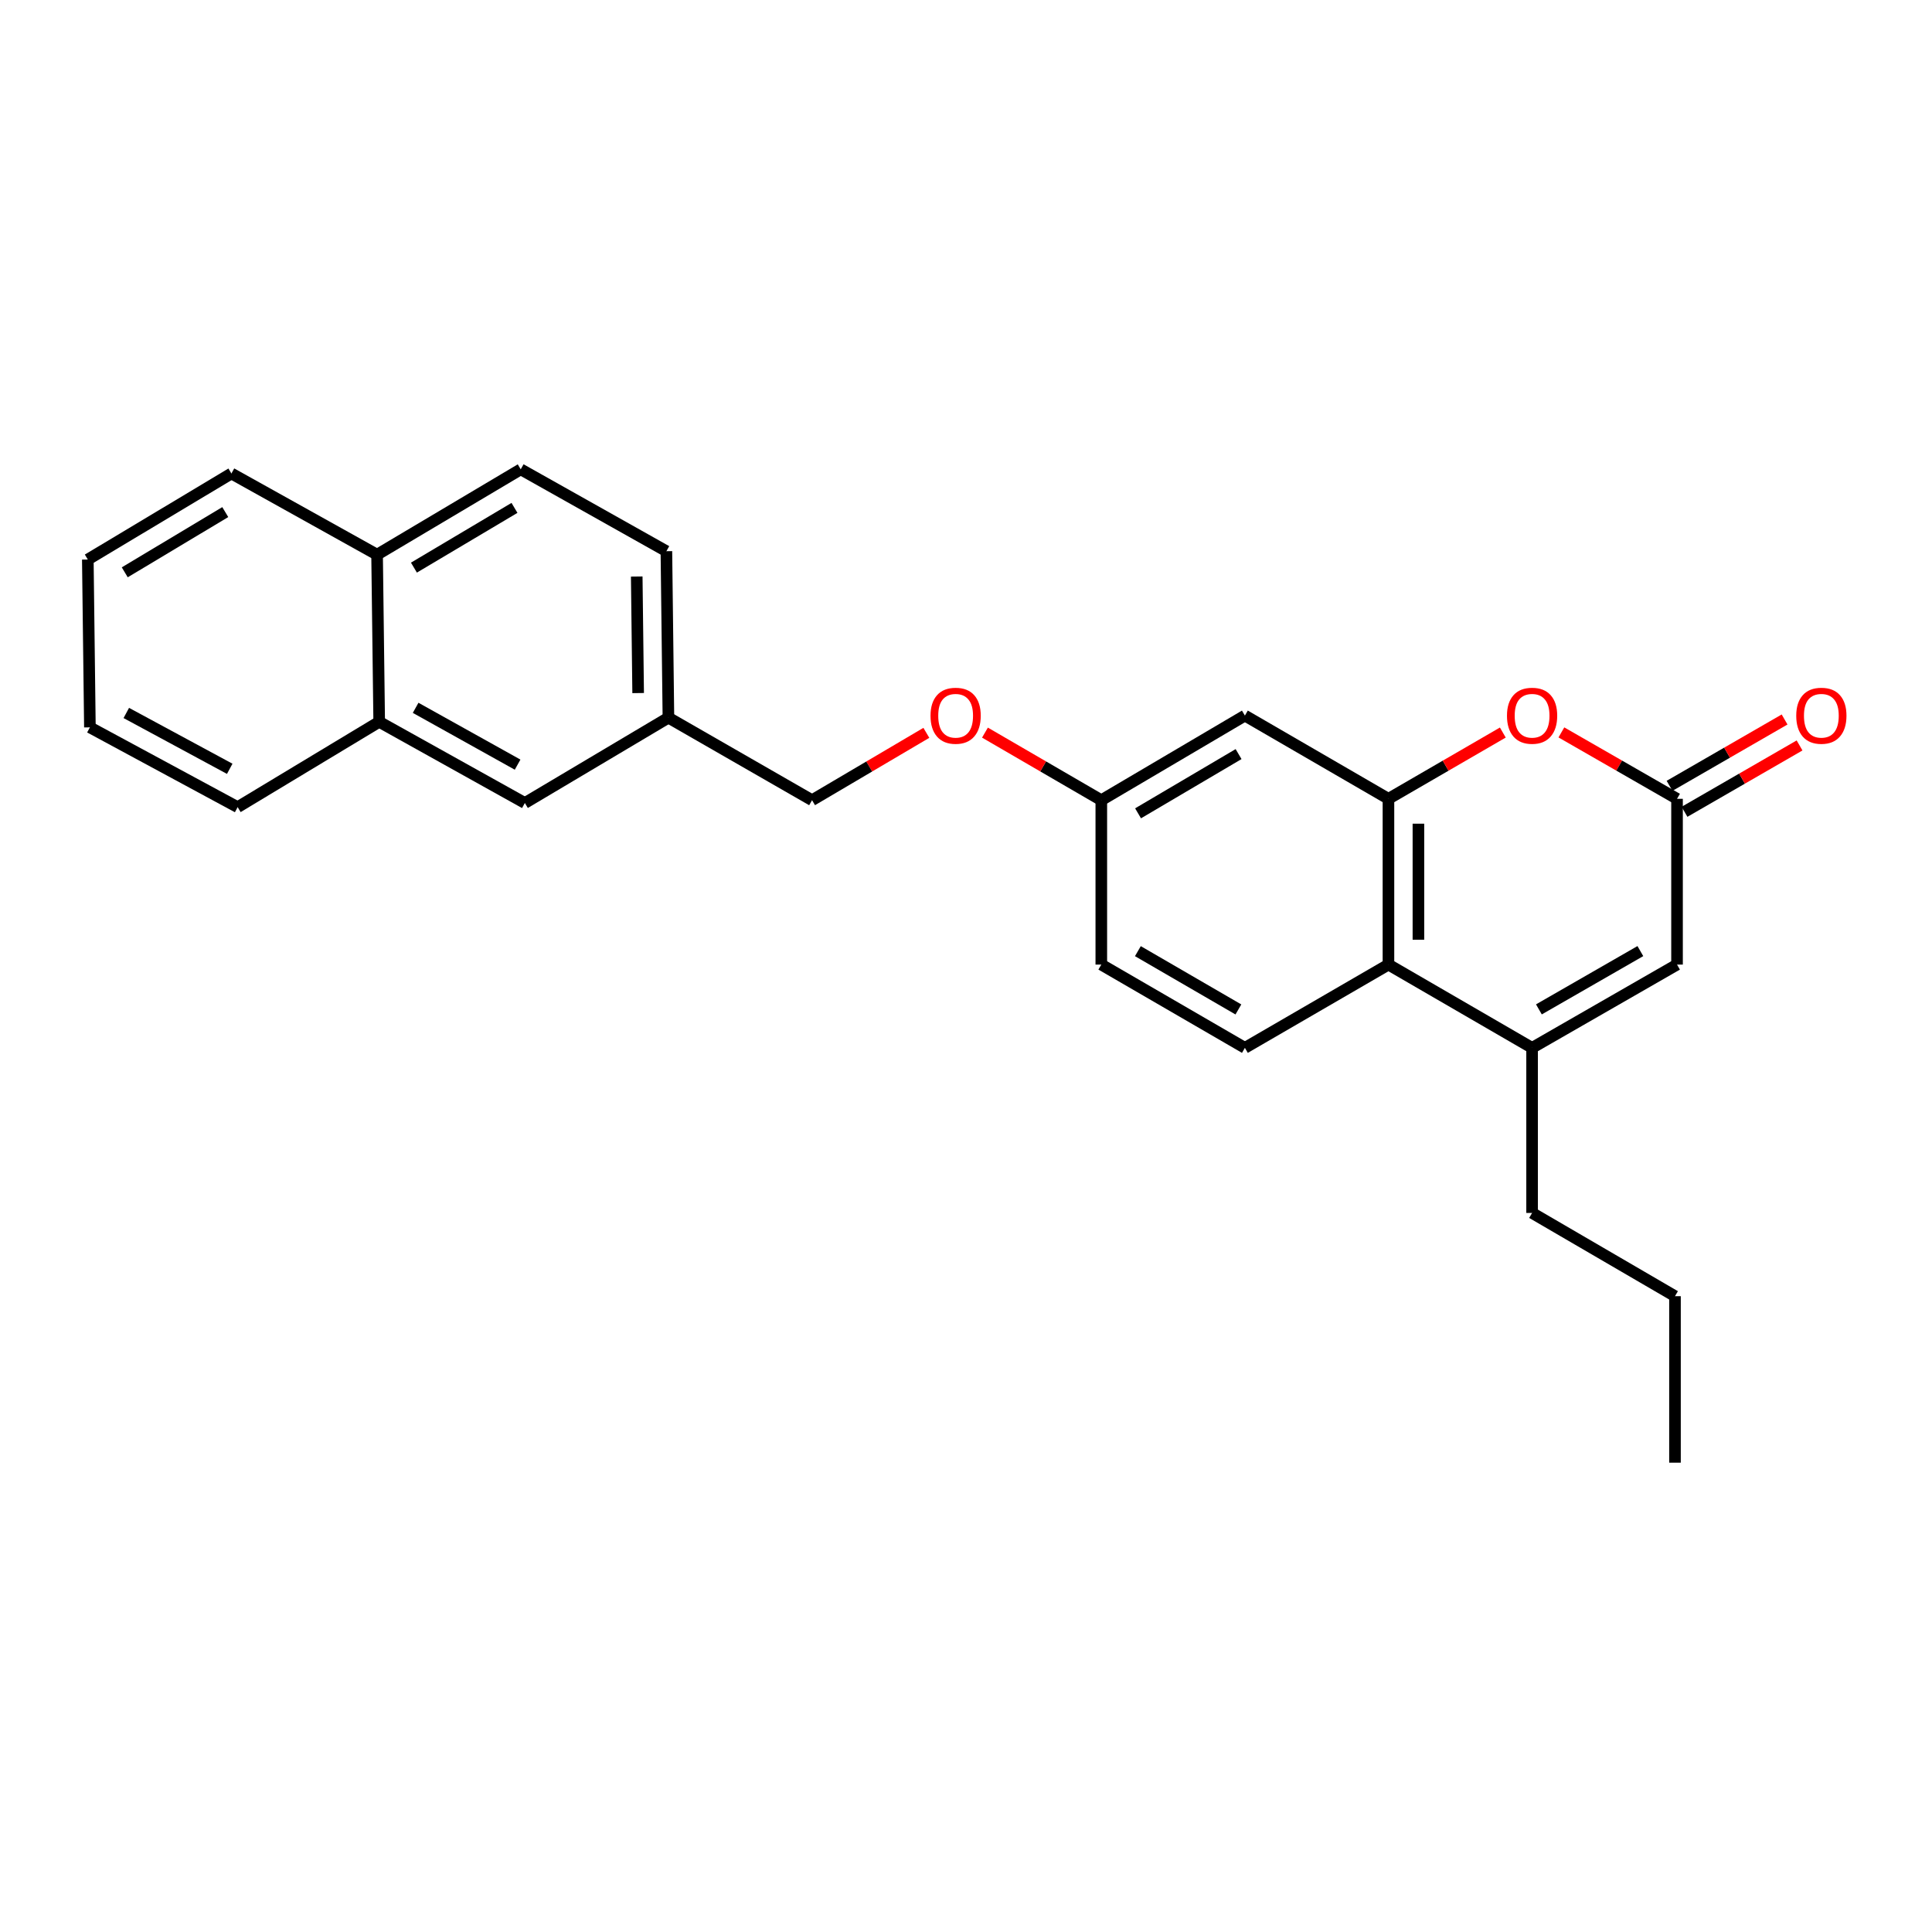 <?xml version='1.0' encoding='iso-8859-1'?>
<svg version='1.1' baseProfile='full'
              xmlns='http://www.w3.org/2000/svg'
                      xmlns:rdkit='http://www.rdkit.org/xml'
                      xmlns:xlink='http://www.w3.org/1999/xlink'
                  xml:space='preserve'
width='1000px' height='1000px' viewBox='0 0 1000 1000'>
<!-- END OF HEADER -->
<rect style='opacity:1.0;fill:#FFFFFF;stroke:none' width='1000' height='1000' x='0' y='0'> </rect>
<path class='bond-1' d='M 718.66,413.468 L 748.26,396.314' style='fill:none;fill-rule:evenodd;stroke:#000000;stroke-width:6px;stroke-linecap:butt;stroke-linejoin:miter;stroke-opacity:1' />
<path class='bond-1' d='M 748.26,396.314 L 777.86,379.161' style='fill:none;fill-rule:evenodd;stroke:#FF0000;stroke-width:6px;stroke-linecap:butt;stroke-linejoin:miter;stroke-opacity:1' />
<path class='bond-3' d='M 718.66,413.468 L 718.66,499.268' style='fill:none;fill-rule:evenodd;stroke:#000000;stroke-width:6px;stroke-linecap:butt;stroke-linejoin:miter;stroke-opacity:1' />
<path class='bond-3' d='M 734.171,426.338 L 734.171,486.398' style='fill:none;fill-rule:evenodd;stroke:#000000;stroke-width:6px;stroke-linecap:butt;stroke-linejoin:miter;stroke-opacity:1' />
<path class='bond-5' d='M 718.66,413.468 L 644.356,370.383' style='fill:none;fill-rule:evenodd;stroke:#000000;stroke-width:6px;stroke-linecap:butt;stroke-linejoin:miter;stroke-opacity:1' />
<path class='bond-0' d='M 793.008,542.37 L 718.66,499.268' style='fill:none;fill-rule:evenodd;stroke:#000000;stroke-width:6px;stroke-linecap:butt;stroke-linejoin:miter;stroke-opacity:1' />
<path class='bond-4' d='M 793.008,542.37 L 868.028,499.268' style='fill:none;fill-rule:evenodd;stroke:#000000;stroke-width:6px;stroke-linecap:butt;stroke-linejoin:miter;stroke-opacity:1' />
<path class='bond-4' d='M 796.534,522.456 L 849.048,492.284' style='fill:none;fill-rule:evenodd;stroke:#000000;stroke-width:6px;stroke-linecap:butt;stroke-linejoin:miter;stroke-opacity:1' />
<path class='bond-18' d='M 793.008,542.37 L 793.008,627.816' style='fill:none;fill-rule:evenodd;stroke:#000000;stroke-width:6px;stroke-linecap:butt;stroke-linejoin:miter;stroke-opacity:1' />
<path class='bond-2' d='M 808.171,379.091 L 838.1,396.279' style='fill:none;fill-rule:evenodd;stroke:#FF0000;stroke-width:6px;stroke-linecap:butt;stroke-linejoin:miter;stroke-opacity:1' />
<path class='bond-2' d='M 838.1,396.279 L 868.028,413.468' style='fill:none;fill-rule:evenodd;stroke:#000000;stroke-width:6px;stroke-linecap:butt;stroke-linejoin:miter;stroke-opacity:1' />
<path class='bond-8' d='M 871.903,420.186 L 901.675,403.014' style='fill:none;fill-rule:evenodd;stroke:#000000;stroke-width:6px;stroke-linecap:butt;stroke-linejoin:miter;stroke-opacity:1' />
<path class='bond-8' d='M 901.675,403.014 L 931.448,385.842' style='fill:none;fill-rule:evenodd;stroke:#FF0000;stroke-width:6px;stroke-linecap:butt;stroke-linejoin:miter;stroke-opacity:1' />
<path class='bond-8' d='M 864.153,406.75 L 893.926,389.578' style='fill:none;fill-rule:evenodd;stroke:#000000;stroke-width:6px;stroke-linecap:butt;stroke-linejoin:miter;stroke-opacity:1' />
<path class='bond-8' d='M 893.926,389.578 L 923.699,372.406' style='fill:none;fill-rule:evenodd;stroke:#FF0000;stroke-width:6px;stroke-linecap:butt;stroke-linejoin:miter;stroke-opacity:1' />
<path class='bond-26' d='M 868.028,413.468 L 868.028,499.268' style='fill:none;fill-rule:evenodd;stroke:#000000;stroke-width:6px;stroke-linecap:butt;stroke-linejoin:miter;stroke-opacity:1' />
<path class='bond-6' d='M 718.66,499.268 L 644.356,542.37' style='fill:none;fill-rule:evenodd;stroke:#000000;stroke-width:6px;stroke-linecap:butt;stroke-linejoin:miter;stroke-opacity:1' />
<path class='bond-10' d='M 644.356,370.383 L 570.034,414.183' style='fill:none;fill-rule:evenodd;stroke:#000000;stroke-width:6px;stroke-linecap:butt;stroke-linejoin:miter;stroke-opacity:1' />
<path class='bond-10' d='M 641.083,390.315 L 589.057,420.976' style='fill:none;fill-rule:evenodd;stroke:#000000;stroke-width:6px;stroke-linecap:butt;stroke-linejoin:miter;stroke-opacity:1' />
<path class='bond-25' d='M 644.356,542.37 L 570.034,499.268' style='fill:none;fill-rule:evenodd;stroke:#000000;stroke-width:6px;stroke-linecap:butt;stroke-linejoin:miter;stroke-opacity:1' />
<path class='bond-25' d='M 640.989,522.487 L 588.964,492.315' style='fill:none;fill-rule:evenodd;stroke:#000000;stroke-width:6px;stroke-linecap:butt;stroke-linejoin:miter;stroke-opacity:1' />
<path class='bond-7' d='M 196.27,373.614 L 271.669,415.631' style='fill:none;fill-rule:evenodd;stroke:#000000;stroke-width:6px;stroke-linecap:butt;stroke-linejoin:miter;stroke-opacity:1' />
<path class='bond-7' d='M 215.13,366.367 L 267.909,395.779' style='fill:none;fill-rule:evenodd;stroke:#000000;stroke-width:6px;stroke-linecap:butt;stroke-linejoin:miter;stroke-opacity:1' />
<path class='bond-19' d='M 196.27,373.614 L 123.008,417.776' style='fill:none;fill-rule:evenodd;stroke:#000000;stroke-width:6px;stroke-linecap:butt;stroke-linejoin:miter;stroke-opacity:1' />
<path class='bond-27' d='M 196.27,373.614 L 195.176,287.09' style='fill:none;fill-rule:evenodd;stroke:#000000;stroke-width:6px;stroke-linecap:butt;stroke-linejoin:miter;stroke-opacity:1' />
<path class='bond-9' d='M 271.669,415.631 L 345.974,371.468' style='fill:none;fill-rule:evenodd;stroke:#000000;stroke-width:6px;stroke-linecap:butt;stroke-linejoin:miter;stroke-opacity:1' />
<path class='bond-13' d='M 570.034,414.183 L 539.924,396.692' style='fill:none;fill-rule:evenodd;stroke:#000000;stroke-width:6px;stroke-linecap:butt;stroke-linejoin:miter;stroke-opacity:1' />
<path class='bond-13' d='M 539.924,396.692 L 509.815,379.201' style='fill:none;fill-rule:evenodd;stroke:#FF0000;stroke-width:6px;stroke-linecap:butt;stroke-linejoin:miter;stroke-opacity:1' />
<path class='bond-15' d='M 570.034,414.183 L 570.034,499.268' style='fill:none;fill-rule:evenodd;stroke:#000000;stroke-width:6px;stroke-linecap:butt;stroke-linejoin:miter;stroke-opacity:1' />
<path class='bond-11' d='M 195.176,287.09 L 269.523,242.919' style='fill:none;fill-rule:evenodd;stroke:#000000;stroke-width:6px;stroke-linecap:butt;stroke-linejoin:miter;stroke-opacity:1' />
<path class='bond-11' d='M 214.25,293.799 L 266.294,262.88' style='fill:none;fill-rule:evenodd;stroke:#000000;stroke-width:6px;stroke-linecap:butt;stroke-linejoin:miter;stroke-opacity:1' />
<path class='bond-20' d='M 195.176,287.09 L 119.776,245.074' style='fill:none;fill-rule:evenodd;stroke:#000000;stroke-width:6px;stroke-linecap:butt;stroke-linejoin:miter;stroke-opacity:1' />
<path class='bond-12' d='M 269.523,242.919 L 344.922,285.298' style='fill:none;fill-rule:evenodd;stroke:#000000;stroke-width:6px;stroke-linecap:butt;stroke-linejoin:miter;stroke-opacity:1' />
<path class='bond-16' d='M 479.478,379.316 L 449.9,396.749' style='fill:none;fill-rule:evenodd;stroke:#FF0000;stroke-width:6px;stroke-linecap:butt;stroke-linejoin:miter;stroke-opacity:1' />
<path class='bond-16' d='M 449.9,396.749 L 420.321,414.183' style='fill:none;fill-rule:evenodd;stroke:#000000;stroke-width:6px;stroke-linecap:butt;stroke-linejoin:miter;stroke-opacity:1' />
<path class='bond-14' d='M 345.974,371.468 L 420.321,414.183' style='fill:none;fill-rule:evenodd;stroke:#000000;stroke-width:6px;stroke-linecap:butt;stroke-linejoin:miter;stroke-opacity:1' />
<path class='bond-17' d='M 345.974,371.468 L 344.922,285.298' style='fill:none;fill-rule:evenodd;stroke:#000000;stroke-width:6px;stroke-linecap:butt;stroke-linejoin:miter;stroke-opacity:1' />
<path class='bond-17' d='M 330.306,358.732 L 329.571,298.413' style='fill:none;fill-rule:evenodd;stroke:#000000;stroke-width:6px;stroke-linecap:butt;stroke-linejoin:miter;stroke-opacity:1' />
<path class='bond-21' d='M 793.008,627.816 L 866.968,670.902' style='fill:none;fill-rule:evenodd;stroke:#000000;stroke-width:6px;stroke-linecap:butt;stroke-linejoin:miter;stroke-opacity:1' />
<path class='bond-23' d='M 123.008,417.776 L 46.532,376.483' style='fill:none;fill-rule:evenodd;stroke:#000000;stroke-width:6px;stroke-linecap:butt;stroke-linejoin:miter;stroke-opacity:1' />
<path class='bond-23' d='M 118.906,397.934 L 65.372,369.029' style='fill:none;fill-rule:evenodd;stroke:#000000;stroke-width:6px;stroke-linecap:butt;stroke-linejoin:miter;stroke-opacity:1' />
<path class='bond-24' d='M 119.776,245.074 L 45.455,289.606' style='fill:none;fill-rule:evenodd;stroke:#000000;stroke-width:6px;stroke-linecap:butt;stroke-linejoin:miter;stroke-opacity:1' />
<path class='bond-24' d='M 116.6,265.059 L 64.575,296.232' style='fill:none;fill-rule:evenodd;stroke:#000000;stroke-width:6px;stroke-linecap:butt;stroke-linejoin:miter;stroke-opacity:1' />
<path class='bond-22' d='M 866.968,670.902 L 866.968,757.081' style='fill:none;fill-rule:evenodd;stroke:#000000;stroke-width:6px;stroke-linecap:butt;stroke-linejoin:miter;stroke-opacity:1' />
<path class='bond-28' d='M 46.532,376.483 L 45.455,289.606' style='fill:none;fill-rule:evenodd;stroke:#000000;stroke-width:6px;stroke-linecap:butt;stroke-linejoin:miter;stroke-opacity:1' />
<path  class='atom-2' d='M 780.008 370.463
Q 780.008 363.663, 783.368 359.863
Q 786.728 356.063, 793.008 356.063
Q 799.288 356.063, 802.648 359.863
Q 806.008 363.663, 806.008 370.463
Q 806.008 377.343, 802.608 381.263
Q 799.208 385.143, 793.008 385.143
Q 786.768 385.143, 783.368 381.263
Q 780.008 377.383, 780.008 370.463
M 793.008 381.943
Q 797.328 381.943, 799.648 379.063
Q 802.008 376.143, 802.008 370.463
Q 802.008 364.903, 799.648 362.103
Q 797.328 359.263, 793.008 359.263
Q 788.688 359.263, 786.328 362.063
Q 784.008 364.863, 784.008 370.463
Q 784.008 376.183, 786.328 379.063
Q 788.688 381.943, 793.008 381.943
' fill='#FF0000'/>
<path  class='atom-9' d='M 929.729 370.463
Q 929.729 363.663, 933.089 359.863
Q 936.449 356.063, 942.729 356.063
Q 949.009 356.063, 952.369 359.863
Q 955.729 363.663, 955.729 370.463
Q 955.729 377.343, 952.329 381.263
Q 948.929 385.143, 942.729 385.143
Q 936.489 385.143, 933.089 381.263
Q 929.729 377.383, 929.729 370.463
M 942.729 381.943
Q 947.049 381.943, 949.369 379.063
Q 951.729 376.143, 951.729 370.463
Q 951.729 364.903, 949.369 362.103
Q 947.049 359.263, 942.729 359.263
Q 938.409 359.263, 936.049 362.063
Q 933.729 364.863, 933.729 370.463
Q 933.729 376.183, 936.049 379.063
Q 938.409 381.943, 942.729 381.943
' fill='#FF0000'/>
<path  class='atom-14' d='M 481.635 370.463
Q 481.635 363.663, 484.995 359.863
Q 488.355 356.063, 494.635 356.063
Q 500.915 356.063, 504.275 359.863
Q 507.635 363.663, 507.635 370.463
Q 507.635 377.343, 504.235 381.263
Q 500.835 385.143, 494.635 385.143
Q 488.395 385.143, 484.995 381.263
Q 481.635 377.383, 481.635 370.463
M 494.635 381.943
Q 498.955 381.943, 501.275 379.063
Q 503.635 376.143, 503.635 370.463
Q 503.635 364.903, 501.275 362.103
Q 498.955 359.263, 494.635 359.263
Q 490.315 359.263, 487.955 362.063
Q 485.635 364.863, 485.635 370.463
Q 485.635 376.183, 487.955 379.063
Q 490.315 381.943, 494.635 381.943
' fill='#FF0000'/>
</svg>

